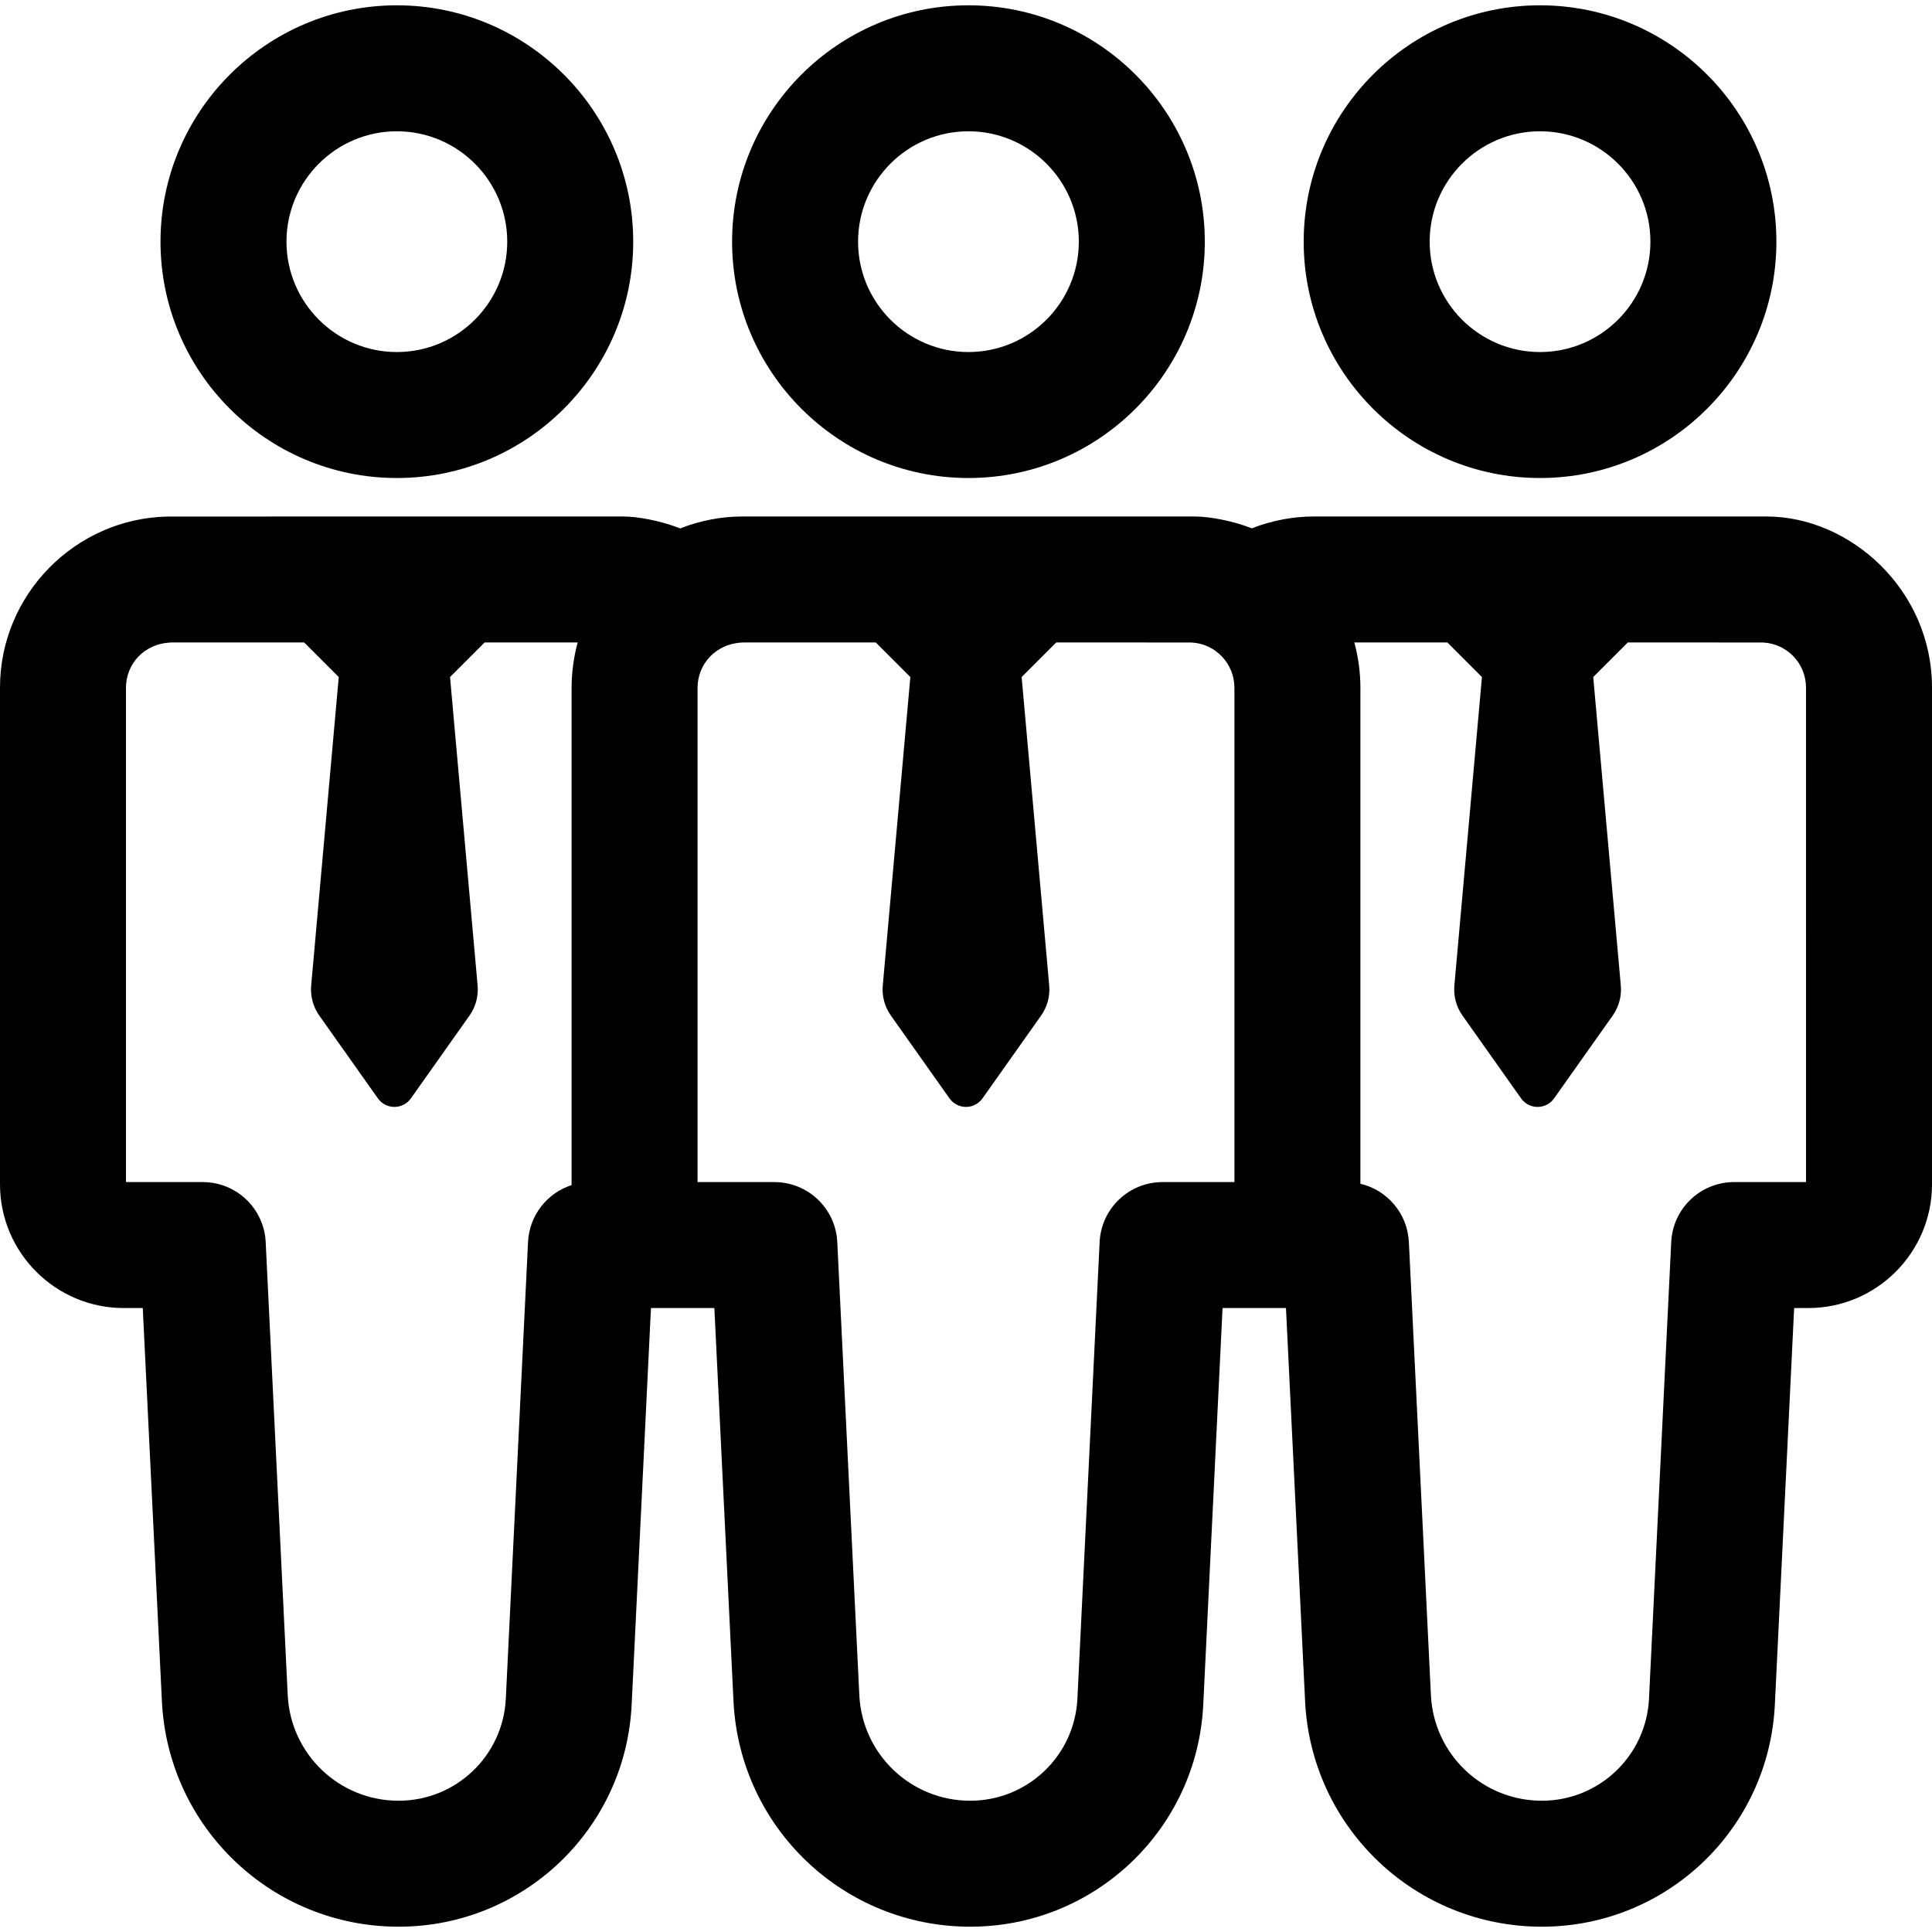 <?xml version="1.0" encoding="iso-8859-1"?>
<!-- Uploaded to: SVG Repo, www.svgrepo.com, Generator: SVG Repo Mixer Tools -->
<svg fill="#000000" height="800px" width="800px" version="1.1" id="Layer_1" xmlns="http://www.w3.org/2000/svg" xmlns:xlink="http://www.w3.org/1999/xlink" 
	 viewBox="0 0 512.003 512.003" xml:space="preserve">
<g>
	<g>
		<path d="M408.129,1.406c-34.538,0-62.636,28.099-62.636,62.637s28.098,62.637,62.636,62.637s62.637-28.099,62.637-62.637
			S442.666,1.406,408.129,1.406z M408.129,93.296c-16.129,0-29.251-13.122-29.251-29.252s13.121-29.252,29.251-29.252
			c16.129,0,29.252,13.122,29.252,29.252S424.258,93.296,408.129,93.296z"/>
	</g>
</g>
<g>
	<g>
		<path d="M105.172,1.407c-34.538,0-62.637,28.099-62.637,62.637c0,34.538,28.099,62.636,62.637,62.636
			c34.538,0,62.637-28.099,62.637-62.637S139.71,1.407,105.172,1.407z M105.172,93.296c-16.129,0-29.251-13.122-29.251-29.253
			s13.121-29.251,29.251-29.251s29.252,13.122,29.252,29.252S121.302,93.296,105.172,93.296z"/>
	</g>
</g>
<g>
	<g>
		<path d="M468.147,136.876H348.112c-5.342,0-11.038,1.045-16.352,3.133c-5.297-2.079-11.478-3.133-15.092-3.133H196.635
			c-5.247,0-10.951,1.02-16.366,3.159c-5.379-2.115-11.491-3.159-15.078-3.159c-0.513,0-120.182-0.008-120.695,0.013
			C19.911,137.352,0,157.581,0,182.234v131.621c0,18.083,14.712,32.794,32.795,32.794h5.041l5.069,104.191
			c1.63,33.508,29.187,59.758,62.736,59.758c33.024,0,60.151-25.839,61.755-58.823l5.115-105.126c3.926,0,11.342,0,16.806,0
			l5.069,104.191c1.63,33.508,29.187,59.758,62.735,59.758c33.025,0,60.152-25.839,61.755-58.823l5.115-105.126
			c3.953,0,11.434,0,16.806,0l5.069,104.191c1.63,33.508,29.187,59.758,62.735,59.758c33.024,0,60.151-25.838,61.755-58.823
			l5.115-105.126h3.739c18.083,0,32.795-14.712,32.795-32.794V182.234C512,156.214,490.224,136.876,468.147,136.876z
			 M151.477,182.234v131.621c0,0.071,0,0.141,0,0.213c-6.439,2.08-11.195,7.971-11.541,15.079l-5.887,121.007
			c-0.738,15.175-13.217,27.061-28.409,27.061c-15.716,0-28.626-12.297-29.39-27.995l-5.841-120.072
			c-0.433-8.893-7.769-15.881-16.672-15.881H33.385V182.234c0-6.018,4.558-11.773,12.197-11.974h35.026l9.166,9.166l-7.307,81.743
			c-0.253,2.827,0.509,5.652,2.149,7.969l15.534,21.949c1.004,1.419,2.634,2.261,4.371,2.261c1.738,0,3.367-0.844,4.371-2.261
			l15.534-21.949c1.639-2.317,2.401-5.141,2.149-7.969l-7.307-81.743l9.166-9.166h24.659
			C152.023,174.141,151.477,178.421,151.477,182.234z M327.136,313.265h-19.049c-8.903,0-16.24,6.989-16.672,15.881l-5.887,121.007
			c-0.738,15.175-13.217,27.061-28.409,27.061c-15.716,0-28.625-12.297-29.389-27.995l-5.841-120.072
			c-0.433-8.893-7.769-15.881-16.672-15.881h-20.353V182.234c0-5.971,4.568-11.773,12.197-11.974h35.026l9.166,9.166l-7.307,81.743
			c-0.253,2.827,0.509,5.652,2.149,7.969l15.534,21.949c1.004,1.419,2.634,2.261,4.371,2.261c1.738,0,3.367-0.844,4.371-2.261
			l15.534-21.949c1.639-2.317,2.401-5.141,2.149-7.969l-7.307-81.743l9.166-9.166c0.535,0,35.357-0.01,35.891,0.018
			c6.408,0.331,11.332,5.681,11.332,11.956V313.265z M478.616,313.265h-0.001h-19.049c-8.904,0-16.241,6.989-16.672,15.881
			l-5.887,121.007c-0.738,15.175-13.217,27.061-28.409,27.061c-15.716,0-28.625-12.297-29.389-27.995l-5.841-120.072
			c-0.368-7.578-5.751-13.773-12.844-15.439V182.234c0-4-0.55-8.092-1.608-11.974h24.651l9.166,9.166l-7.307,81.743
			c-0.253,2.827,0.509,5.652,2.149,7.969l15.534,21.949c1.004,1.419,2.634,2.261,4.371,2.261c1.738,0,3.367-0.844,4.371-2.261
			l15.534-21.949c1.639-2.317,2.401-5.141,2.149-7.969l-7.307-81.743l9.166-9.166c0.535,0,35.357-0.01,35.891,0.018
			c6.354,0.328,11.332,5.58,11.332,11.956V313.265z"/>
	</g>
</g>
<g>
	<g>
		<path d="M256.65,1.406c-34.538,0-62.637,28.099-62.637,62.637s28.099,62.637,62.637,62.637c34.538,0,62.637-28.099,62.637-62.637
			S291.188,1.406,256.65,1.406z M256.65,93.296c-16.129,0-29.252-13.122-29.252-29.252s13.122-29.252,29.252-29.252
			s29.252,13.122,29.252,29.252S272.78,93.296,256.65,93.296z"/>
	</g>
</g>
</svg>